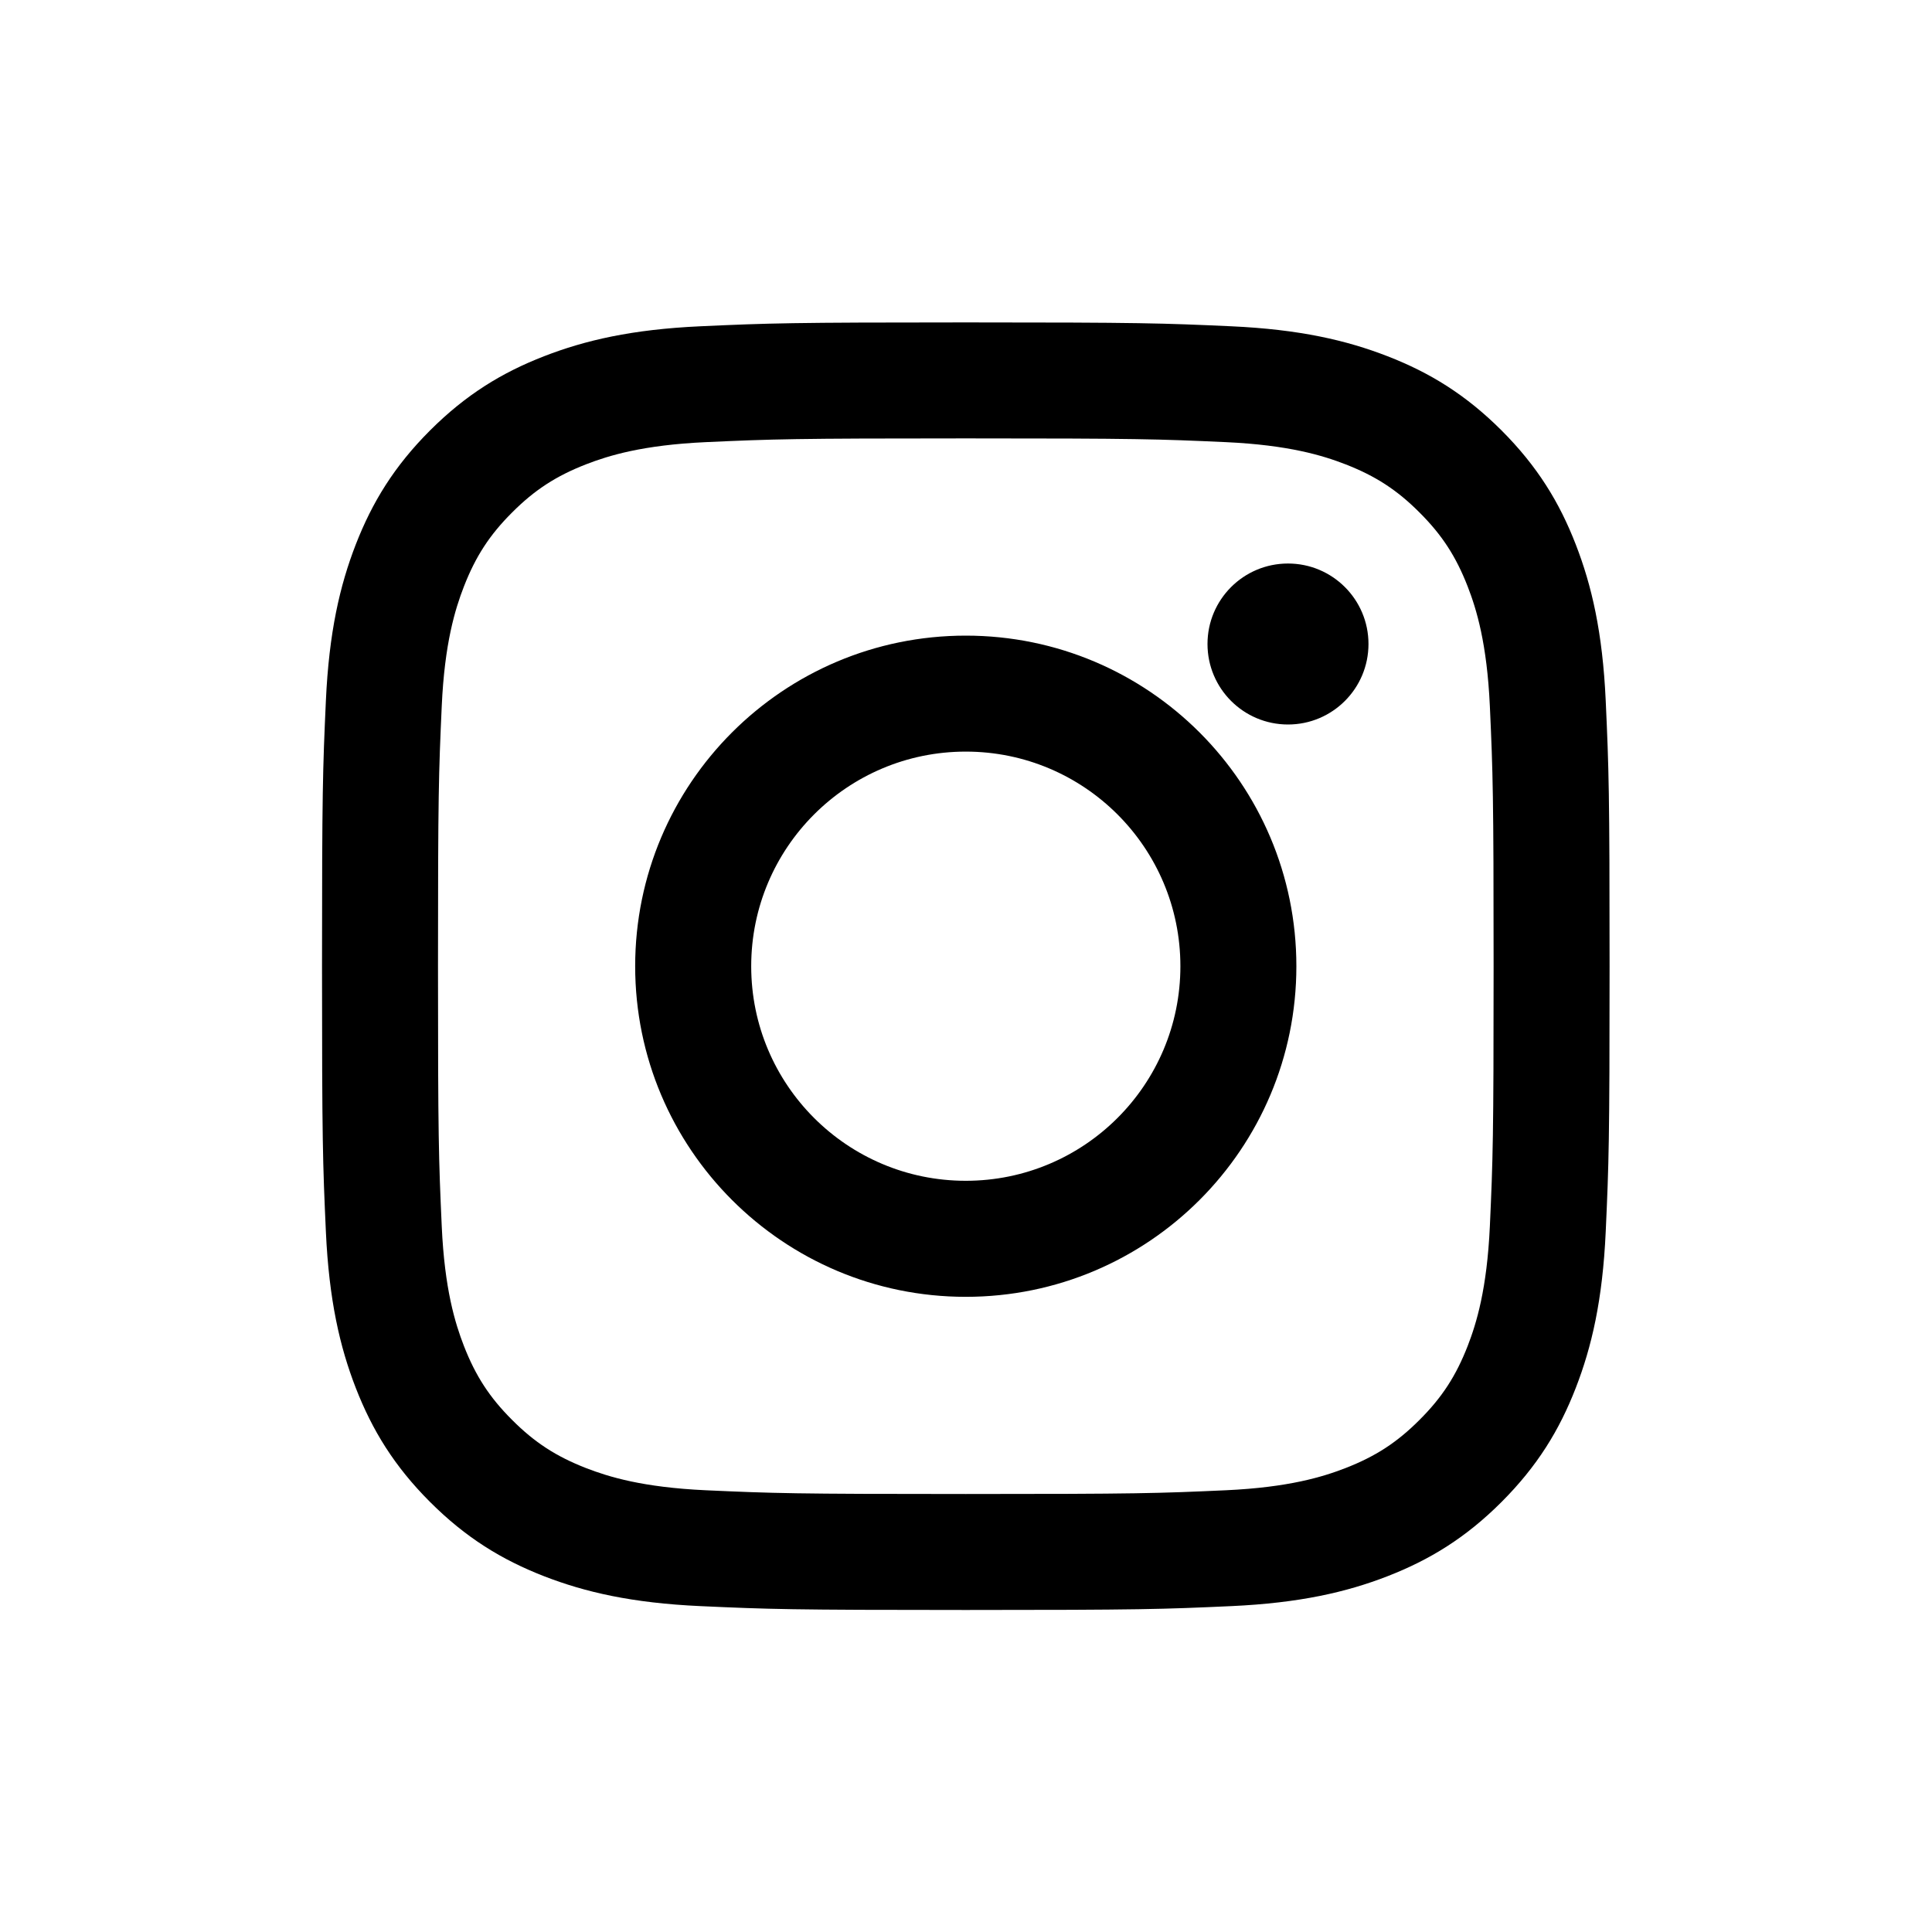 <svg width="34" height="34" viewBox="0 0 34 34" fill="none" xmlns="http://www.w3.org/2000/svg">
<path fill-rule="evenodd" clip-rule="evenodd" d="M16.996 5.674C20.073 5.674 20.459 5.687 21.668 5.742C22.873 5.797 23.697 5.989 24.418 6.269C25.163 6.558 25.795 6.946 26.425 7.575C27.054 8.205 27.442 8.837 27.731 9.582C28.011 10.303 28.203 11.126 28.258 12.332C28.313 13.541 28.326 13.927 28.326 17.004C28.326 20.081 28.313 20.466 28.258 21.675C28.203 22.881 28.011 23.704 27.731 24.425C27.442 25.17 27.054 25.802 26.425 26.432C25.795 27.062 25.163 27.449 24.418 27.739C23.697 28.019 22.873 28.21 21.668 28.265C20.459 28.32 20.073 28.333 16.996 28.333C13.919 28.333 13.534 28.32 12.325 28.265C11.119 28.21 10.296 28.019 9.575 27.739C8.83 27.449 8.198 27.062 7.568 26.432C6.938 25.802 6.551 25.17 6.261 24.425C5.981 23.704 5.79 22.881 5.735 21.675C5.68 20.466 5.667 20.081 5.667 17.004C5.667 13.927 5.68 13.541 5.735 12.332C5.79 11.126 5.981 10.303 6.261 9.582C6.551 8.837 6.938 8.205 7.568 7.575C8.198 6.946 8.83 6.558 9.575 6.269C10.296 5.989 11.119 5.797 12.325 5.742C13.534 5.687 13.919 5.674 16.996 5.674ZM16.996 7.715C13.971 7.715 13.613 7.727 12.418 7.781C11.313 7.832 10.714 8.016 10.314 8.171C9.786 8.377 9.408 8.622 9.012 9.019C8.615 9.415 8.37 9.793 8.164 10.322C8.009 10.721 7.824 11.321 7.774 12.425C7.72 13.62 7.708 13.978 7.708 17.004C7.708 20.029 7.72 20.387 7.774 21.582C7.824 22.686 8.009 23.286 8.164 23.686C8.37 24.214 8.615 24.592 9.012 24.988C9.408 25.385 9.786 25.63 10.314 25.836C10.714 25.991 11.313 26.175 12.418 26.226C13.613 26.28 13.971 26.292 16.996 26.292C20.022 26.292 20.38 26.28 21.575 26.226C22.679 26.175 23.279 25.991 23.678 25.836C24.207 25.63 24.585 25.385 24.981 24.988C25.378 24.592 25.623 24.214 25.829 23.686C25.984 23.286 26.168 22.686 26.219 21.582C26.273 20.387 26.285 20.029 26.285 17.004C26.285 13.978 26.273 13.62 26.219 12.425C26.168 11.321 25.984 10.721 25.829 10.322C25.623 9.793 25.378 9.415 24.981 9.019C24.585 8.622 24.207 8.377 23.678 8.171C23.279 8.016 22.679 7.832 21.575 7.781C20.38 7.727 20.022 7.715 16.996 7.715ZM16.996 20.78C19.082 20.78 20.773 19.089 20.773 17.004C20.773 14.918 19.082 13.227 16.996 13.227C14.911 13.227 13.22 14.918 13.22 17.004C13.22 19.089 14.911 20.78 16.996 20.78ZM16.996 11.186C20.21 11.186 22.814 13.79 22.814 17.004C22.814 20.217 20.21 22.822 16.996 22.822C13.783 22.822 11.178 20.217 11.178 17.004C11.178 13.79 13.783 11.186 16.996 11.186ZM22.667 12.75C21.884 12.75 21.25 12.116 21.25 11.333C21.25 10.551 21.884 9.917 22.667 9.917C23.449 9.917 24.083 10.551 24.083 11.333C24.083 12.116 23.449 12.75 22.667 12.75Z" fill="black"/>
</svg>
